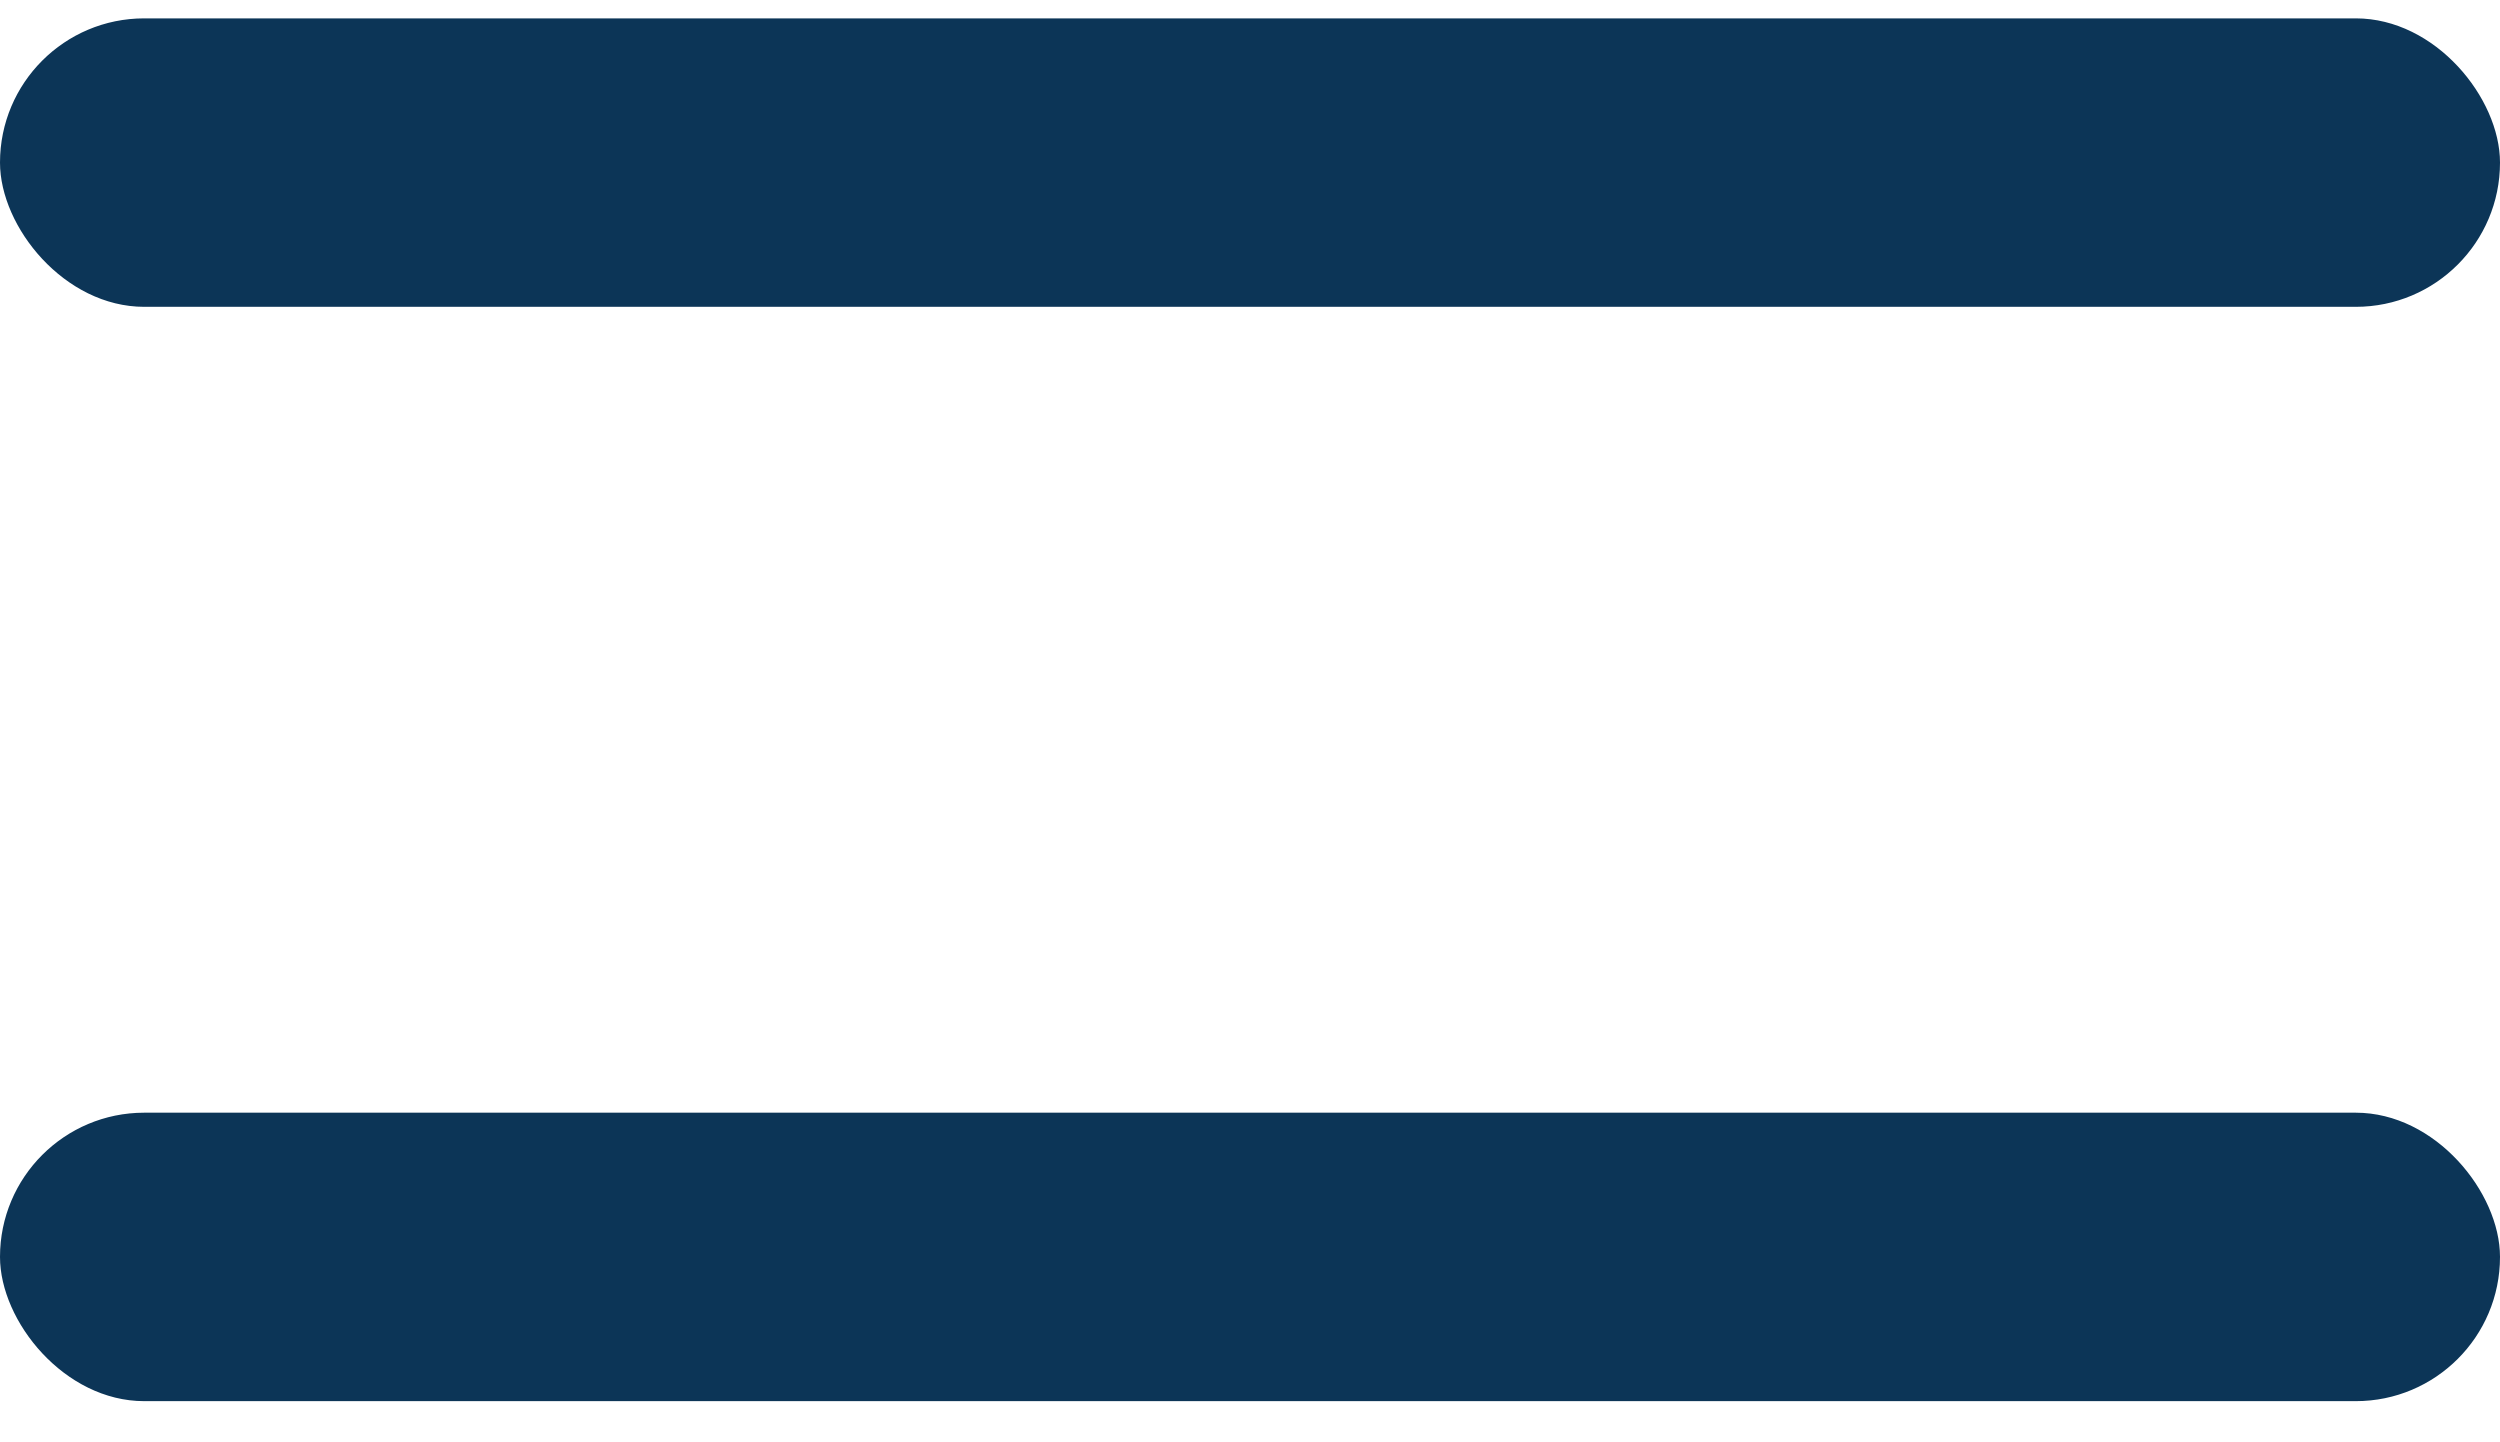 <svg width="26" height="15" viewBox="0 0 26 15" fill="none" xmlns="http://www.w3.org/2000/svg">
<rect y="0.191" width="26" height="3" rx="1.5" fill="#0C3557"/>
<rect y="11.572" width="26" height="3" rx="1.5" fill="#0C3557"/>
</svg>
